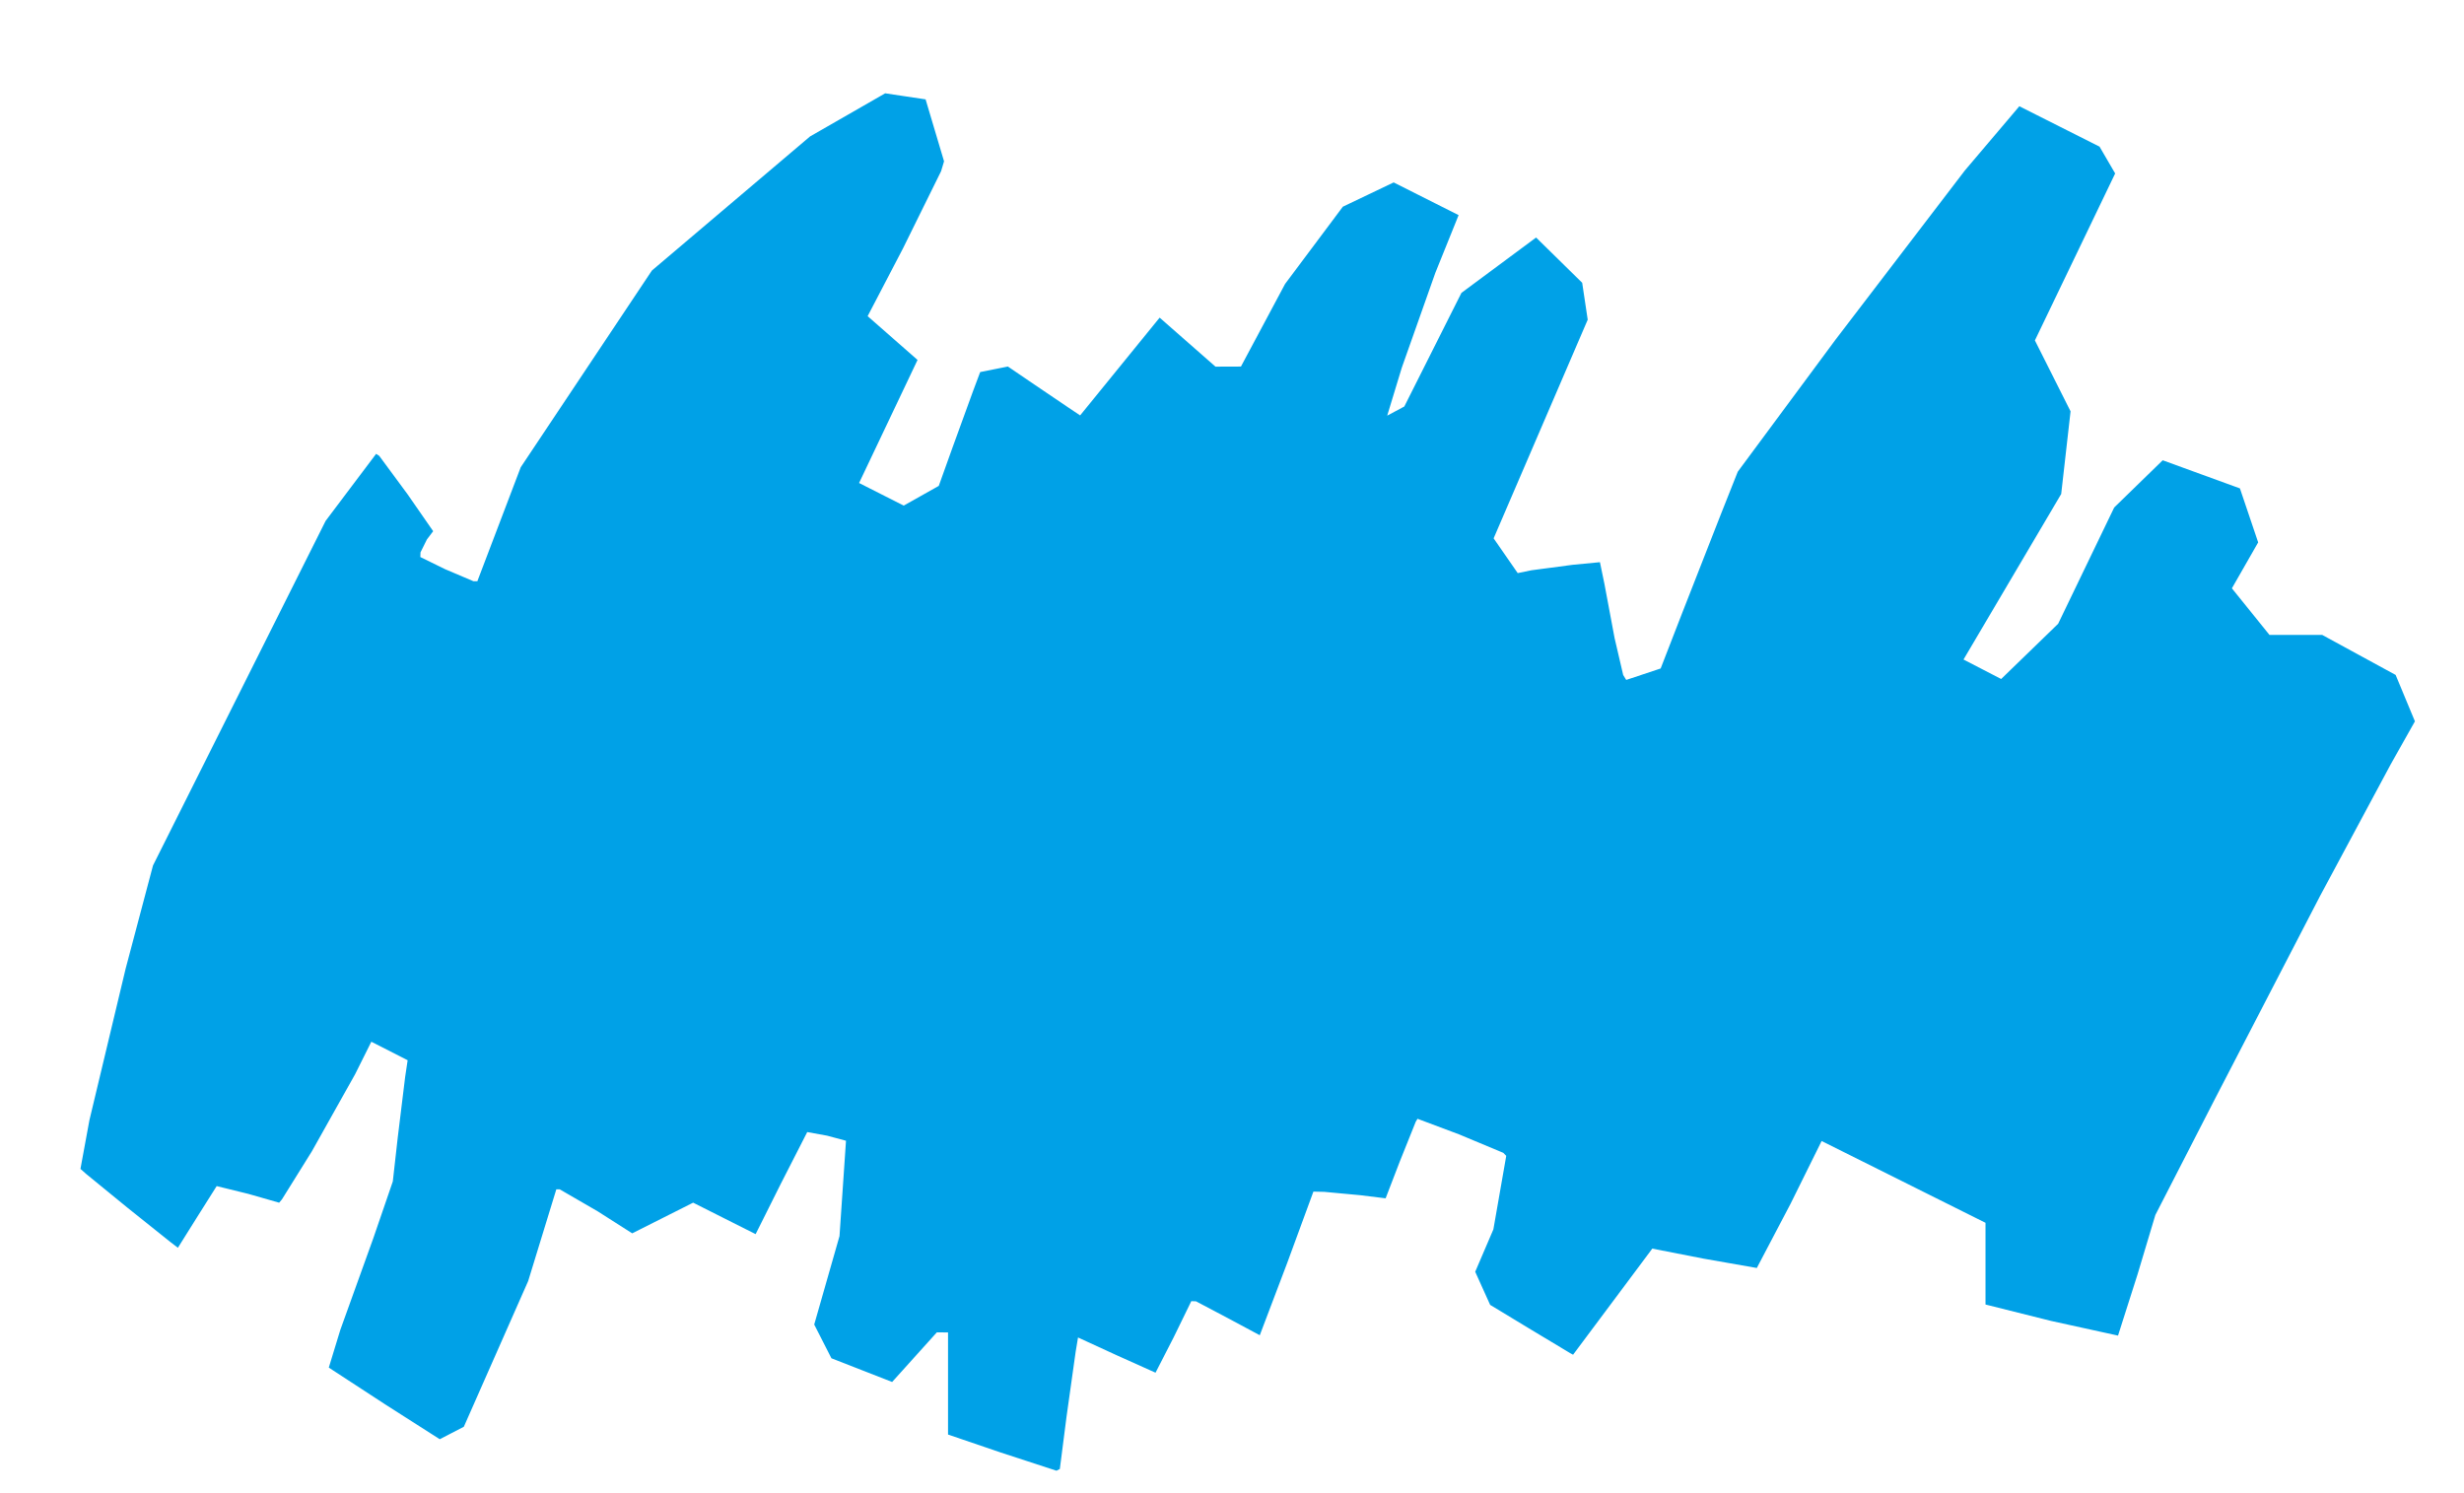 <?xml version="1.0"?>
<svg xmlns="http://www.w3.org/2000/svg" width="551" height="334" viewBox="0 0 551 334">
  <path d="M236.25 328.921l-12.5-4.083-11.75-4.005V298l-1.25-.014-1.25-.013-5 5.551-5 5.552-6.786-2.65-6.787-2.649-1.925-3.774-1.926-3.774 2.827-9.891 2.828-9.891.726-10.66.727-10.66-4.193-1.13-4.478-.813-5.91 11.573-5.626 11.256-6.989-3.519-6.988-3.52-6.812 3.431-6.812 3.43-7.709-4.917L125.18 266h-.779l-3.145 10.25-3.145 10.25-7.196 16.297-7.195 16.297-2.69 1.391-2.69 1.392-12.162-7.764-12.652-8.255 2.573-8.425 7.403-20.571 4.338-12.639 1.107-9.861 1.658-13.552.552-3.69-4.06-2.071-4.06-2.071-3.621 7.26-9.683 17.262-6.687 10.74-.624.74-6.895-1.973-7.074-1.74-4.425 7.015-4.246 6.781-1.64-1.258-9.641-7.707-9.253-7.563-1.254-1.113 2-10.88 8.11-33.93 6.112-23.052 19.3-38.53 19.3-38.53 5.648-7.5 5.648-7.5.695.452 6.377 8.65 5.684 8.198-1.402 1.85-1.433 2.892-.032 1.041 5.522 2.709 6.372 2.708h.85l4.851-12.75 4.851-12.75 14.669-22 14.668-22 17.68-14.992 17.68-14.991 8.402-4.824 8.401-4.824 4.518.678 4.518.677 2.064 6.929 2.063 6.928-.664 2.21-8.543 17.312-7.88 15.103 5.581 4.897 5.58 4.897-6.537 13.76-6.538 13.761 4.99 2.529 4.99 2.528 3.921-2.203 3.92-2.204 3.078-8.585 4.63-12.73 1.554-4.144 3.097-.62 3.098-.62 5.533 3.764 8.077 5.467 2.545 1.703 8.89-10.934 8.891-10.933 6.243 5.48L271.807 82l2.847-.01 2.846-.01 4.936-9.24 4.935-9.24 6.458-8.635 6.458-8.635 5.682-2.715 5.682-2.716 7.26 3.656 7.26 3.656-.476 1.195L320.977 61l-7.507 21.23-3.264 10.73 1.911-1.023 1.912-1.023 6.388-12.707 6.388-12.707 8.348-6.19 8.347-6.19 5.155 5.062 5.154 5.061.618 4.129.617 4.128-10.52 24.45-10.52 24.449 2.694 3.886 2.693 3.887 3.055-.63 9.192-1.22 6.139-.59 1.011 4.884 2.26 12.064 1.928 8.28.68 1.101 3.85-1.28 3.85-1.281 4.85-12.5 8.62-22 3.77-9.5L410.435 76l28.952-37.878 9.645-11.37 2.531-2.991 8.969 4.518 8.968 4.518 1.746 2.998 1.745 2.999-8.973 18.67-8.974 18.669 3.988 7.931 3.988 7.931-1.047 9.242-1.047 9.241-10.923 18.511-10.923 18.51 4.21 2.178 4.21 2.177 6.372-6.177 6.371-6.177 6.266-13 6.266-13 5.425-5.281 5.426-5.281 8.634 3.145 8.633 3.145 2.04 6.039 2.039 6.038-2.938 5.136-2.938 5.135 4.202 5.21 4.202 5.21 5.899.002 5.898.002 8.207 4.474 8.208 4.473 2.156 5.19 2.157 5.19-5.399 9.586L518.75 200.5l-23.624 45.617-13.147 25.616-3.988 13.3-4.36 13.67-15.001-3.29L444 291.753v-18.277l-18.324-9.146-18.324-9.146-6.926 13.996-7.566 14.4-11.914-2.09-11.46-2.242-8.95 11.992-8.764 11.738-.636-.344-9.273-5.574-8.636-5.23-1.67-3.701-1.669-3.702 2.032-4.74 2.032-4.74 1.438-8.223 1.439-8.223-.665-.674-9.921-4.143-9.257-3.47-.39.644-3.566 8.893-3.176 8.25-5.677-.698-8.075-.75-2.398-.052-5.841 15.906-6.15 16.214-6.76-3.62-7.503-3.965-1.05-.035-3.9 8-4.1 8-8.767-3.939-8.565-3.938-.529 3.188-2.034 14.473-1.505 11.75z" fill="#00a1e7"/>
</svg>

